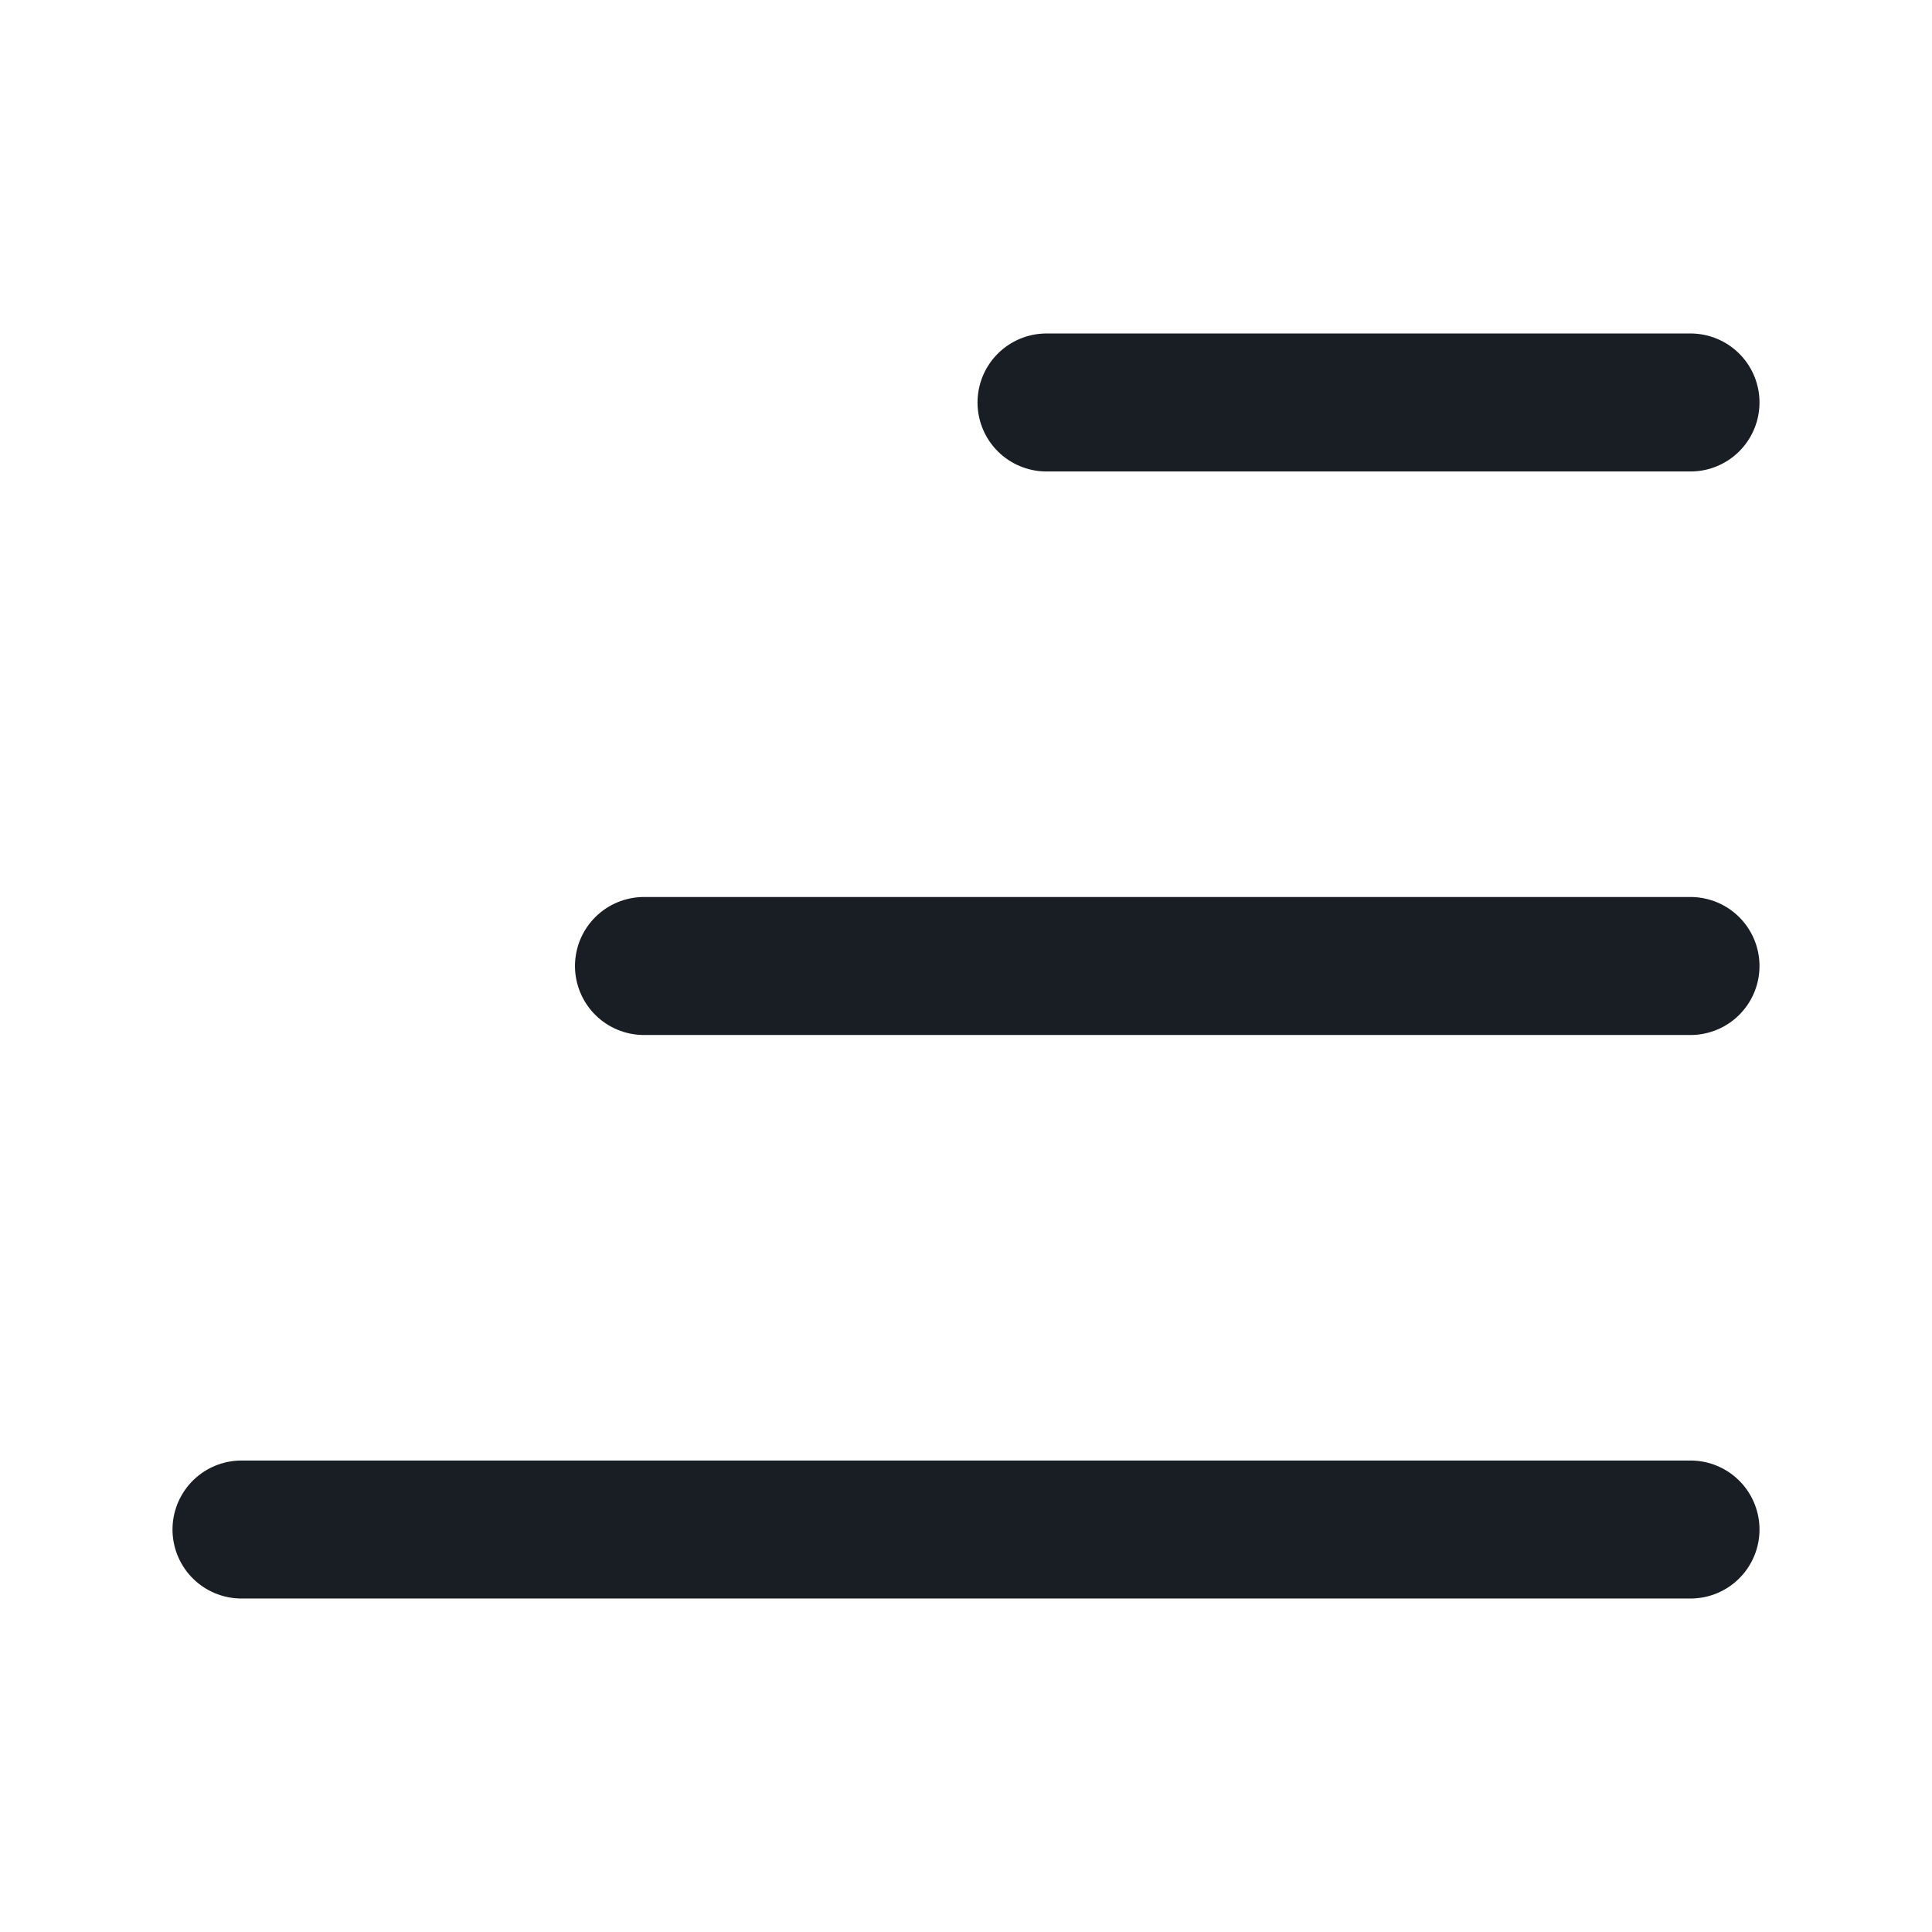 <svg width="28" height="28" viewBox="0 0 28 28" fill="none" xmlns="http://www.w3.org/2000/svg">
<path d="M24.5 5.833H15.167M24.5 14H9.333M24.5 22.167H3.5" stroke="#181E24" stroke-width="2" stroke-linecap="round" stroke-linejoin="round"/>
</svg>
